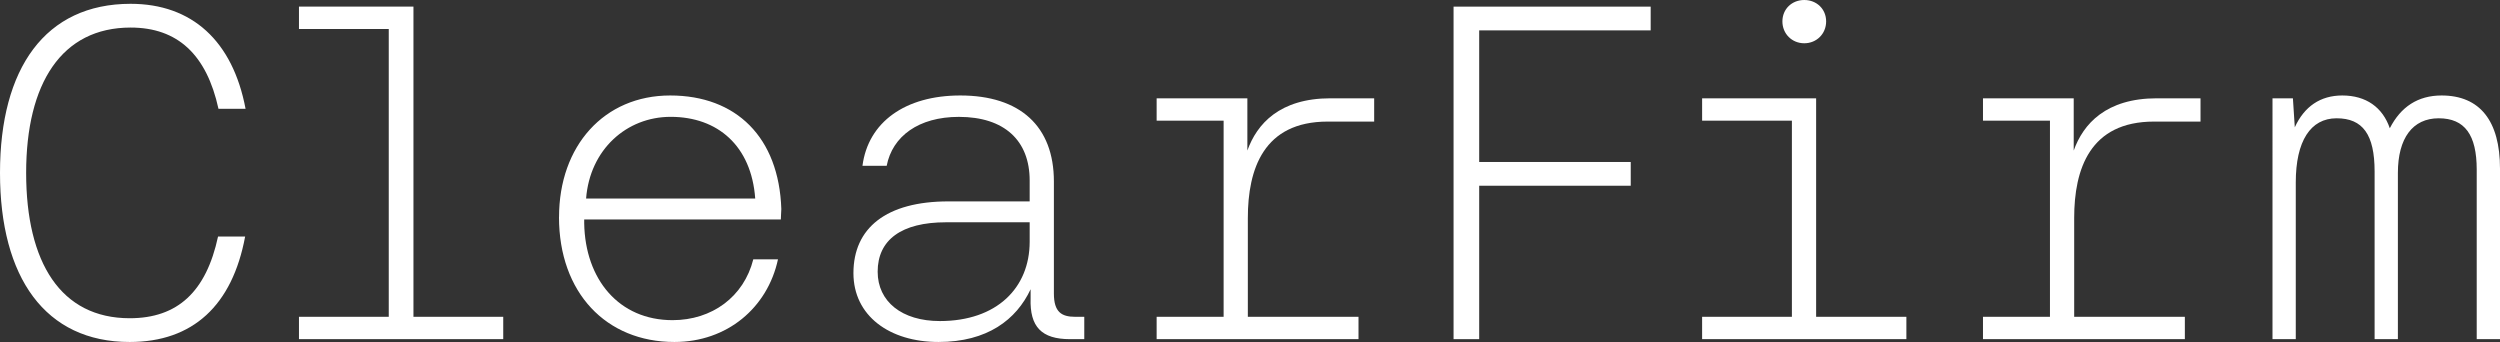 <?xml version="1.0" encoding="UTF-8"?>
<svg id="uuid-a758397f-61ce-4765-8ed7-b4567f7e9968" data-name="Layer 2" xmlns="http://www.w3.org/2000/svg" viewBox="0 0 584.17 79.92">
  <rect x="0" y="0" width="584.17" height="79.92" fill="#333333" stroke="none"/>
  <g id="uuid-c02df0e4-9b83-4d05-8d9d-99ba97e67c78" data-name="Layer 1">
    <g>
      <path d="M0,40.4C0,15.98,10.54.89,30.52.89c14.32,0,23.86,8.66,26.86,24.53h-6.33c-2.77-12.65-9.54-18.98-20.53-18.98C14.43,6.44,6.11,19.42,6.11,40.4s8.1,33.96,24.2,33.96c11.21,0,17.87-6.21,20.64-19.09h6.33c-3,16.09-12.21,24.64-26.97,24.64C10.54,79.92,0,64.82,0,40.4Z" fill="#fff"/>
      <path d="M117.59,74.03v5.22h-47.73v-5.22h20.98V6.77h-20.98V1.55h26.75v72.48h20.98Z" fill="#fff"/>
      <path d="M130.63,50.72c0-16.65,10.54-28.41,25.97-28.41s25.42,9.77,25.97,26.53c0,.44-.11,1.66-.11,2.44h-45.95v.89c.22,13.1,8.1,22.64,20.64,22.64,9.21,0,16.65-5.44,18.87-14.21h5.77c-2.44,11.32-11.88,19.31-24.2,19.31-15.98,0-26.97-11.54-26.97-29.19ZM176.47,46.39c-.89-12.32-8.77-19.09-19.76-19.09-10.32,0-18.87,7.66-19.76,19.09h39.51Z" fill="#fff"/>
      <path d="M253.36,74.03v5.22h-3.33c-6.66,0-9.43-2.89-9.21-9.55v-2.11c-3.33,7.1-10.1,12.32-21.53,12.32s-19.87-6.11-19.87-16.09c0-10.54,7.66-16.76,22.2-16.76h18.98v-4.88c0-9.32-5.88-14.87-16.54-14.87-9.43,0-15.54,4.55-16.87,11.43h-5.66c1.33-10.21,9.99-16.43,22.86-16.43,13.99,0,21.87,7.21,21.87,20.09v26.19c0,4.33,1.78,5.44,5,5.44h2.11ZM240.6,51.94h-19.54c-10.43,0-15.98,4.11-15.98,11.54,0,6.99,5.66,11.54,14.54,11.54,13.32,0,20.98-7.77,20.98-18.54v-4.55Z" fill="#fff"/>
      <path d="M310.23,28.41c-14.98,0-18.65,11.1-18.65,22.53v23.09h25.86v5.22h-47.17v-5.22h15.65V28.19h-15.65v-5.22h21.2v12.21c2.22-6.22,7.55-12.21,19.42-12.21h10.21v5.44h-10.88Z" fill="#fff"/>
      <path d="M339.65,79.25V1.55h46.06v5.55h-40.07v30.75h35.41v5.55h-35.41v35.85h-5.99Z" fill="#fff"/>
      <path d="M445.46,74.03v5.22h-47.73v-5.22h20.98V28.19h-20.98v-5.22h26.64v51.06h21.09ZM416.49,5c0-2.89,2.22-5,5.11-5s5.11,2.11,5.11,5-2.22,5.11-5.11,5.11-5.11-2.22-5.11-5.11Z" fill="#fff"/>
      <path d="M503.32,28.41c-14.98,0-18.65,11.1-18.65,22.53v23.09h25.86v5.22h-47.17v-5.22h15.65V28.19h-15.65v-5.22h21.2v12.21c2.22-6.22,7.55-12.21,19.42-12.21h10.21v5.44h-10.88Z" fill="#fff"/>
      <path d="M584.17,39.4v39.85h-5.44v-39.62c0-8.1-2.78-11.99-8.88-11.99s-9.54,4.66-9.54,12.76v38.85h-5.44v-39.18c0-8.66-2.78-12.43-8.88-12.43s-9.54,5.33-9.54,14.98v36.63h-5.44V22.98h4.77l.44,6.77c2.22-4.88,5.99-7.44,11.1-7.44,5.55,0,9.43,2.77,11.1,7.66,2.55-4.99,6.55-7.66,12.1-7.66,8.99,0,13.65,5.99,13.65,17.09Z" fill="#fff"/>
    </g>
  </g>
</svg>
